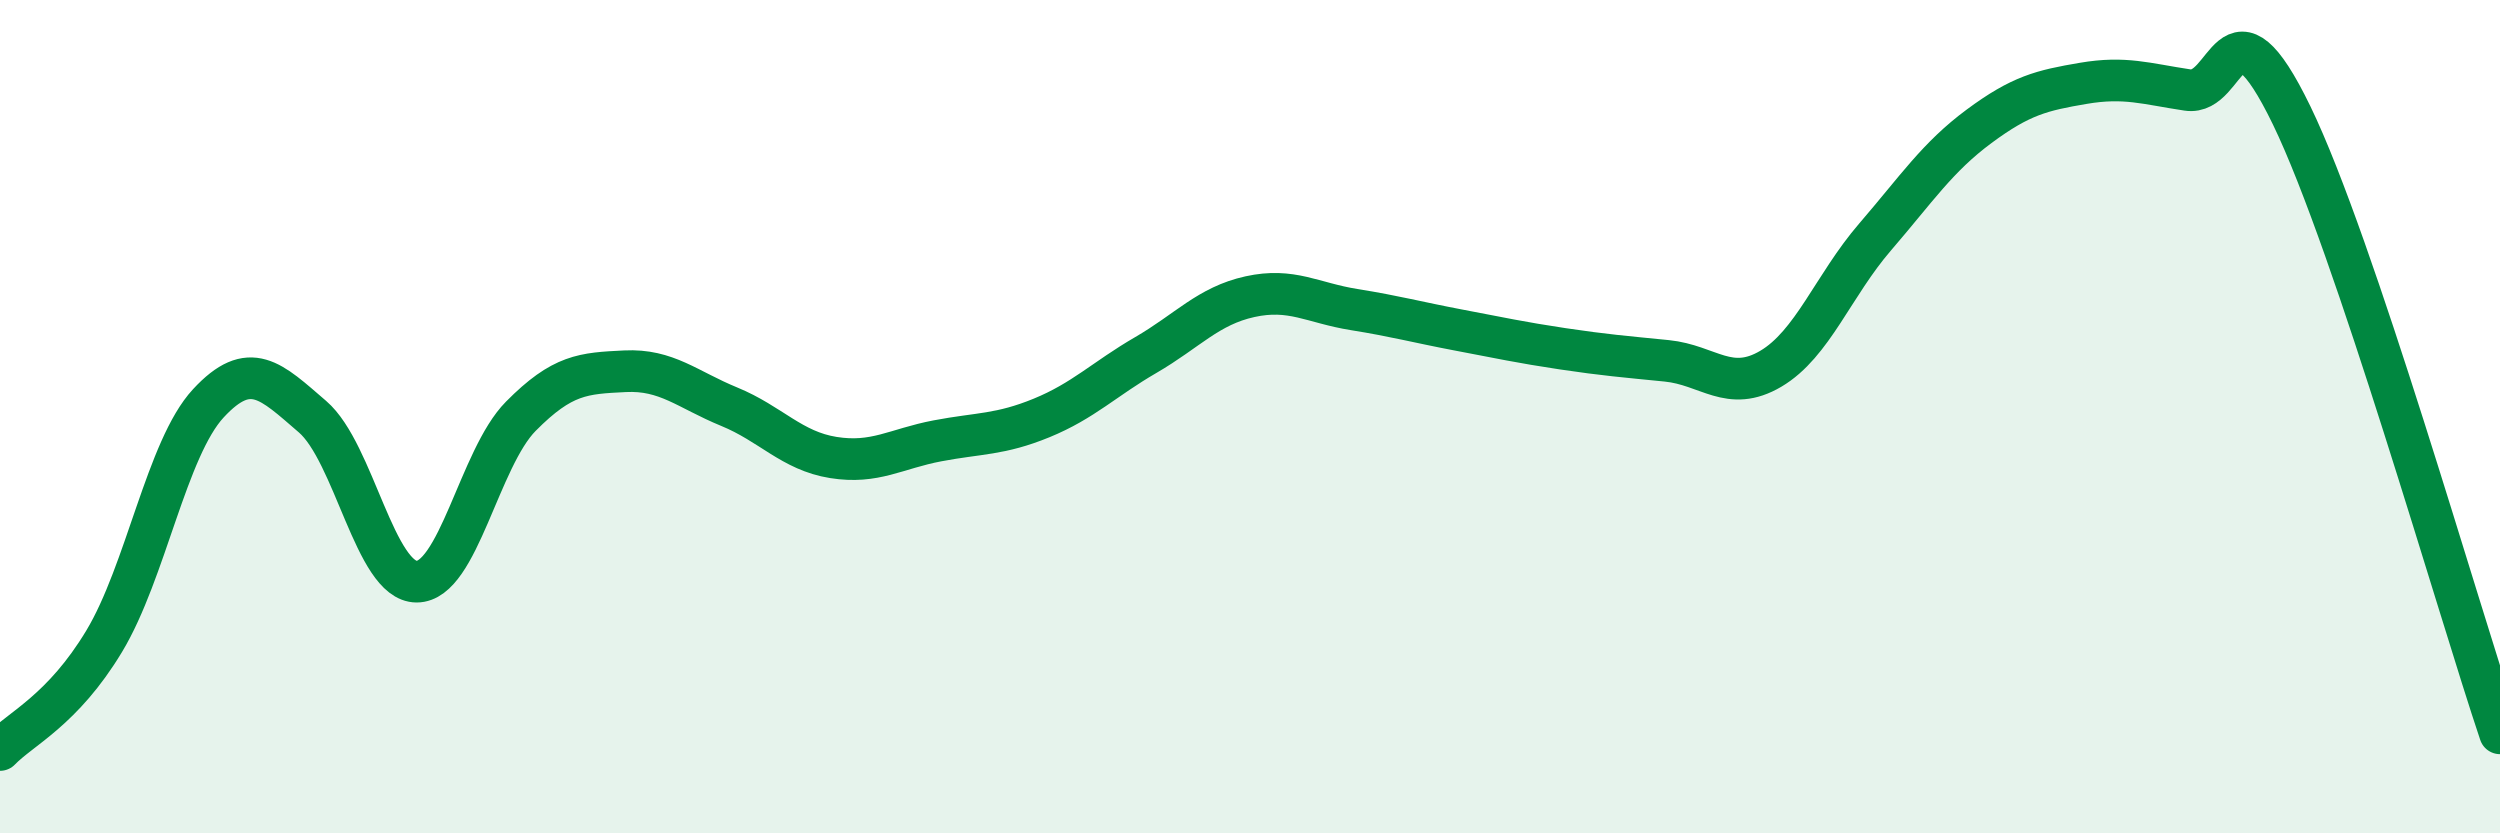 
    <svg width="60" height="20" viewBox="0 0 60 20" xmlns="http://www.w3.org/2000/svg">
      <path
        d="M 0,18 C 0.5,17.48 1.5,17.05 2.5,15.39 C 3.5,13.73 4,10.76 5,9.68 C 6,8.6 6.5,9.14 7.5,10 C 8.5,10.86 9,13.96 10,13.96 C 11,13.96 11.5,11 12.5,9.99 C 13.5,8.98 14,8.96 15,8.91 C 16,8.86 16.5,9.35 17.5,9.76 C 18.5,10.17 19,10.82 20,10.98 C 21,11.14 21.5,10.77 22.5,10.58 C 23.5,10.39 24,10.44 25,10.03 C 26,9.62 26.5,9.1 27.5,8.52 C 28.5,7.94 29,7.34 30,7.12 C 31,6.9 31.5,7.27 32.5,7.43 C 33.5,7.59 34,7.73 35,7.92 C 36,8.11 36.5,8.22 37.5,8.37 C 38.5,8.52 39,8.56 40,8.66 C 41,8.76 41.5,9.44 42.5,8.85 C 43.5,8.26 44,6.85 45,5.69 C 46,4.53 46.5,3.77 47.5,3.03 C 48.5,2.29 49,2.17 50,2 C 51,1.83 51.5,2.01 52.5,2.16 C 53.5,2.31 53.5,-0.32 55,2.77 C 56.5,5.86 59,14.63 60,17.6L60 20L0 20Z"
        fill="#008740"
        opacity="0.1"
        stroke-linecap="round"
        stroke-linejoin="round"
      />
      <path
        d="M 0,18 C 0.5,17.48 1.5,17.05 2.5,15.39 C 3.5,13.73 4,10.76 5,9.68 C 6,8.6 6.5,9.14 7.5,10 C 8.5,10.86 9,13.96 10,13.96 C 11,13.96 11.5,11 12.5,9.99 C 13.5,8.98 14,8.96 15,8.91 C 16,8.86 16.5,9.35 17.5,9.76 C 18.5,10.17 19,10.82 20,10.98 C 21,11.14 21.5,10.77 22.5,10.58 C 23.5,10.39 24,10.44 25,10.03 C 26,9.62 26.5,9.1 27.5,8.52 C 28.5,7.94 29,7.34 30,7.12 C 31,6.9 31.5,7.27 32.5,7.43 C 33.5,7.59 34,7.73 35,7.92 C 36,8.11 36.5,8.22 37.5,8.37 C 38.5,8.52 39,8.56 40,8.66 C 41,8.76 41.5,9.44 42.5,8.85 C 43.5,8.26 44,6.85 45,5.69 C 46,4.53 46.5,3.77 47.5,3.03 C 48.5,2.29 49,2.17 50,2 C 51,1.83 51.5,2.01 52.5,2.16 C 53.5,2.31 53.5,-0.32 55,2.77 C 56.5,5.86 59,14.63 60,17.6"
        stroke="#008740"
        stroke-width="1"
        fill="none"
        stroke-linecap="round"
        stroke-linejoin="round"
      />
    </svg>
  